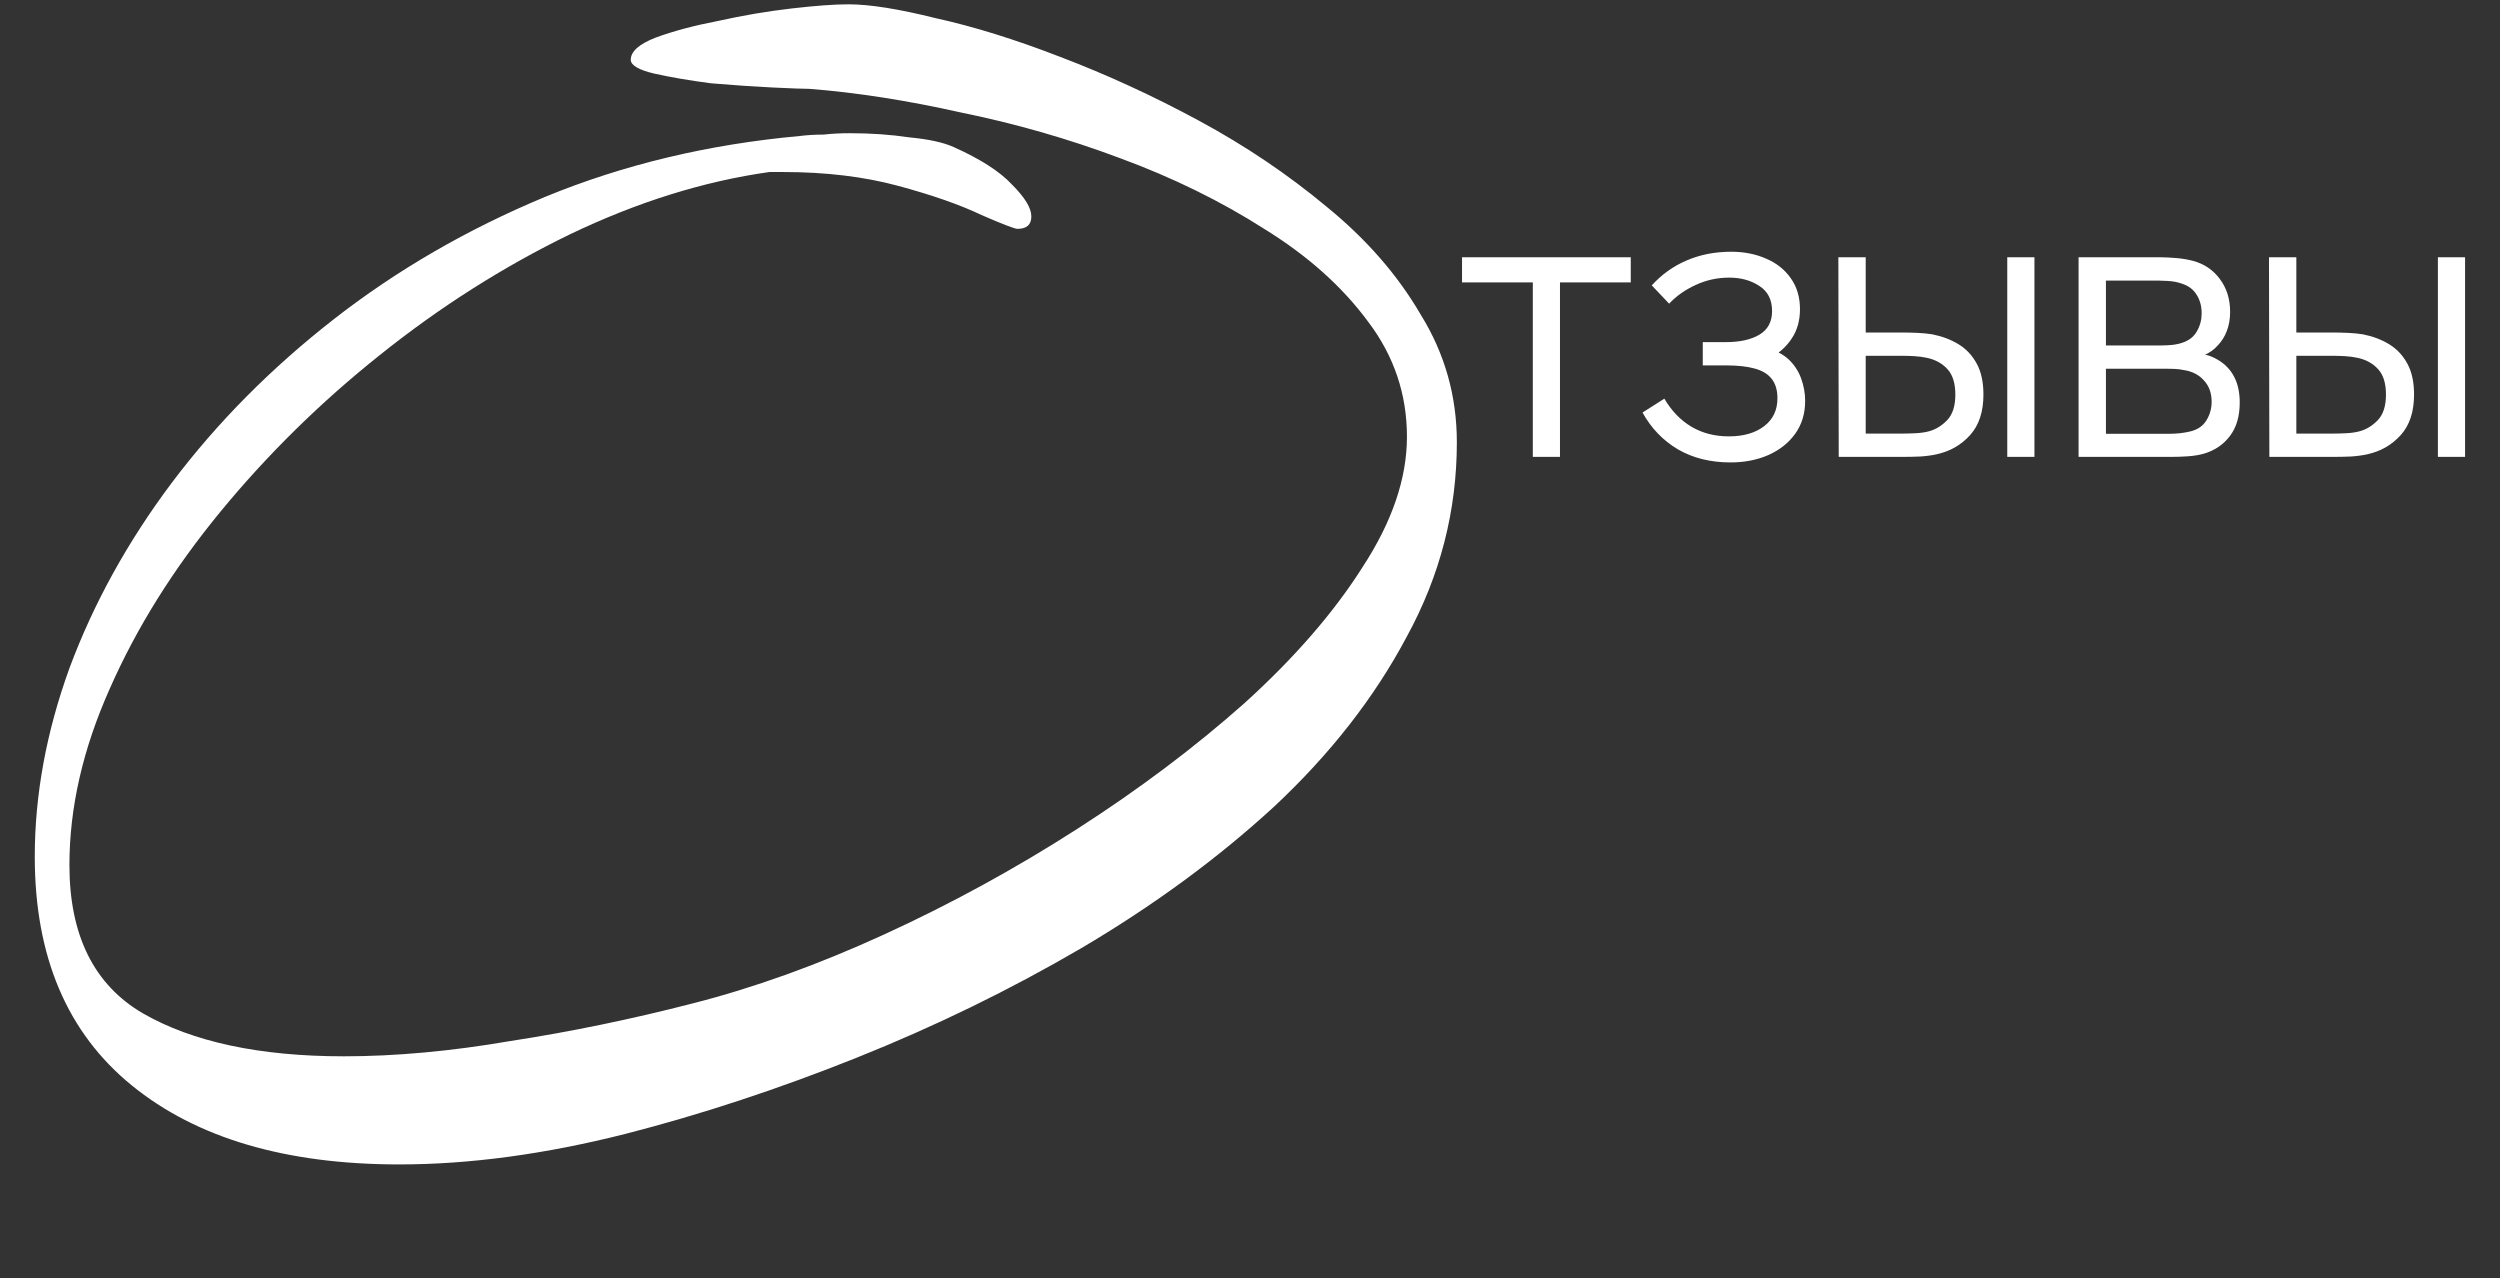 <?xml version="1.0" encoding="UTF-8"?> <svg xmlns="http://www.w3.org/2000/svg" width="487" height="249" viewBox="0 0 487 249" fill="none"><rect x="0" y="0" width="487" height="249" fill="#333333" stroke="none"/> <path d="M298.592 89V55.016H284.804V50.12H317.672V55.016H303.884V89H298.592ZM337.1 90.08C333.188 90.08 329.768 89.228 326.84 87.524C323.936 85.796 321.644 83.408 319.964 80.36L324.212 77.66C325.628 80.06 327.392 81.884 329.504 83.132C331.616 84.38 334.04 85.004 336.776 85.004C339.632 85.004 341.924 84.344 343.652 83.024C345.38 81.704 346.244 79.892 346.244 77.588C346.244 76.004 345.872 74.744 345.128 73.808C344.408 72.872 343.304 72.2 341.816 71.792C340.352 71.384 338.516 71.18 336.308 71.18H331.7V66.644H336.236C338.924 66.644 341.084 66.164 342.716 65.204C344.372 64.22 345.2 62.684 345.2 60.596C345.2 58.388 344.372 56.756 342.716 55.7C341.084 54.62 339.128 54.08 336.848 54.08C334.544 54.08 332.36 54.56 330.296 55.52C328.256 56.456 326.54 57.668 325.148 59.156L321.764 55.592C323.708 53.456 325.976 51.836 328.568 50.732C331.184 49.604 334.076 49.04 337.244 49.04C339.74 49.04 341.996 49.484 344.012 50.372C346.052 51.236 347.66 52.508 348.836 54.188C350.036 55.868 350.636 57.884 350.636 60.236C350.636 62.444 350.096 64.352 349.016 65.96C347.96 67.568 346.46 68.9 344.516 69.956L344.228 67.976C345.908 68.288 347.3 68.96 348.404 69.992C349.508 71.024 350.324 72.26 350.852 73.7C351.38 75.14 351.644 76.604 351.644 78.092C351.644 80.564 350.996 82.7 349.7 84.5C348.428 86.276 346.688 87.656 344.48 88.64C342.296 89.6 339.836 90.08 337.1 90.08ZM358.184 89L358.112 50.12H363.44V64.772H370.208C371.336 64.772 372.44 64.796 373.52 64.844C374.6 64.892 375.572 64.988 376.436 65.132C378.356 65.516 380.06 66.164 381.548 67.076C383.036 67.988 384.212 69.248 385.076 70.856C385.94 72.44 386.372 74.444 386.372 76.868C386.372 80.204 385.508 82.832 383.78 84.752C382.052 86.672 379.88 87.92 377.264 88.496C376.28 88.712 375.212 88.856 374.06 88.928C372.908 88.976 371.78 89 370.676 89H358.184ZM363.44 84.464H370.46C371.252 84.464 372.152 84.44 373.16 84.392C374.168 84.344 375.056 84.212 375.824 83.996C377.12 83.636 378.284 82.916 379.316 81.836C380.372 80.732 380.9 79.076 380.9 76.868C380.9 74.684 380.396 73.04 379.388 71.936C378.38 70.808 377.036 70.064 375.356 69.704C374.588 69.536 373.772 69.428 372.908 69.38C372.068 69.332 371.252 69.308 370.46 69.308H363.44V84.464ZM391.016 89V50.12H396.308V89H391.016ZM404.907 89V50.12H420.927C421.743 50.12 422.727 50.168 423.879 50.264C425.055 50.36 426.147 50.54 427.155 50.804C429.339 51.38 431.091 52.556 432.411 54.332C433.755 56.108 434.427 58.244 434.427 60.74C434.427 62.132 434.211 63.38 433.779 64.484C433.371 65.564 432.783 66.5 432.015 67.292C431.655 67.7 431.259 68.06 430.827 68.372C430.395 68.66 429.975 68.9 429.567 69.092C430.335 69.236 431.163 69.572 432.051 70.1C433.443 70.916 434.499 72.02 435.219 73.412C435.939 74.78 436.299 76.448 436.299 78.416C436.299 81.08 435.663 83.252 434.391 84.932C433.119 86.612 431.415 87.764 429.279 88.388C428.319 88.652 427.275 88.82 426.147 88.892C425.043 88.964 423.999 89 423.015 89H404.907ZM410.235 84.5H422.763C423.267 84.5 423.903 84.464 424.671 84.392C425.439 84.296 426.123 84.176 426.723 84.032C428.139 83.672 429.171 82.952 429.819 81.872C430.491 80.768 430.827 79.568 430.827 78.272C430.827 76.568 430.323 75.176 429.315 74.096C428.331 72.992 427.011 72.32 425.355 72.08C424.803 71.96 424.227 71.888 423.627 71.864C423.027 71.84 422.487 71.828 422.007 71.828H410.235V84.5ZM410.235 67.292H421.107C421.731 67.292 422.427 67.256 423.195 67.184C423.987 67.088 424.671 66.932 425.247 66.716C426.495 66.284 427.407 65.54 427.983 64.484C428.583 63.428 428.883 62.276 428.883 61.028C428.883 59.66 428.559 58.46 427.911 57.428C427.287 56.396 426.339 55.676 425.067 55.268C424.203 54.956 423.267 54.776 422.259 54.728C421.275 54.68 420.651 54.656 420.387 54.656H410.235V67.292ZM442.07 89L441.998 50.12H447.326V64.772H454.094C455.222 64.772 456.326 64.796 457.406 64.844C458.486 64.892 459.458 64.988 460.322 65.132C462.242 65.516 463.946 66.164 465.434 67.076C466.922 67.988 468.098 69.248 468.962 70.856C469.826 72.44 470.258 74.444 470.258 76.868C470.258 80.204 469.394 82.832 467.666 84.752C465.938 86.672 463.766 87.92 461.15 88.496C460.166 88.712 459.098 88.856 457.946 88.928C456.794 88.976 455.666 89 454.562 89H442.07ZM447.326 84.464H454.346C455.138 84.464 456.038 84.44 457.046 84.392C458.054 84.344 458.942 84.212 459.71 83.996C461.006 83.636 462.17 82.916 463.202 81.836C464.258 80.732 464.786 79.076 464.786 76.868C464.786 74.684 464.282 73.04 463.274 71.936C462.266 70.808 460.922 70.064 459.242 69.704C458.474 69.536 457.658 69.428 456.794 69.38C455.954 69.332 455.138 69.308 454.346 69.308H447.326V84.464ZM474.902 89V50.12H480.194V89H474.902Z" fill="white"></path> <path d="M77.784 226.83C55.644 226.83 38.274 221.7 25.674 211.44C13.074 201.18 6.774 186.33 6.774 166.89C6.774 154.83 9.024 142.59 13.524 130.17C18.204 117.57 24.864 105.51 33.504 93.99C42.324 82.29 52.854 71.67 65.094 62.13C77.334 52.59 91.014 44.67 106.134 38.37C121.434 32.07 137.994 28.11 155.814 26.49C157.254 26.31 158.784 26.22 160.404 26.22C162.024 26.04 163.734 25.95 165.534 25.95C169.674 25.95 173.544 26.22 177.144 26.76C180.924 27.12 183.804 27.75 185.784 28.65C191.004 30.99 194.784 33.42 197.124 35.94C199.644 38.46 200.904 40.53 200.904 42.15C200.904 43.77 200.004 44.58 198.204 44.58C197.664 44.58 195.324 43.68 191.184 41.88C187.044 39.9 181.644 38.01 174.984 36.21C168.324 34.41 160.854 33.51 152.574 33.51H149.874C137.094 35.31 124.134 39.36 110.994 45.66C98.034 51.96 85.704 59.79 74.004 69.15C62.484 78.33 52.134 88.5 42.954 99.66C33.774 110.82 26.574 122.34 21.354 134.22C16.134 145.92 13.524 157.35 13.524 168.51C13.524 182.19 18.294 191.82 27.834 197.4C37.554 202.98 50.604 205.77 66.984 205.77C77.064 205.77 87.864 204.78 99.384 202.8C111.084 201 122.874 198.57 134.754 195.51C146.814 192.45 159.324 187.95 172.284 182.01C185.244 176.07 197.754 169.23 209.814 161.49C221.874 153.75 232.764 145.56 242.484 136.92C252.204 128.1 259.854 119.28 265.434 110.46C271.194 101.64 274.074 93.18 274.074 85.08C274.074 76.8 271.554 69.33 266.514 62.67C261.474 55.83 254.724 49.8 246.264 44.58C237.804 39.18 228.444 34.59 218.184 30.81C208.104 27.03 197.754 24.06 187.134 21.9C176.694 19.56 166.884 18.03 157.704 17.31C156.624 17.31 154.194 17.22 150.414 17.04C146.814 16.86 142.854 16.59 138.534 16.23C134.394 15.69 130.704 15.06 127.464 14.34C124.404 13.62 122.874 12.72 122.874 11.64C122.874 10.02 124.494 8.58 127.734 7.32C131.154 6.06 135.204 4.98 139.884 4.08C144.744 3 149.514 2.19 154.194 1.65C158.874 1.11 162.564 0.84 165.264 0.84C169.404 0.84 175.074 1.74 182.274 3.54C189.654 5.16 197.754 7.68 206.574 11.1C215.574 14.52 224.574 18.66 233.574 23.52C242.574 28.38 250.854 33.96 258.414 40.26C266.154 46.56 272.274 53.58 276.774 61.32C281.454 68.88 283.794 77.16 283.794 86.16C283.794 99.48 280.554 112.08 274.074 123.96C267.774 135.84 259.134 146.91 248.154 157.17C237.174 167.25 224.664 176.43 210.624 184.71C196.764 192.81 182.184 199.92 166.884 206.04C151.584 212.16 136.554 217.11 121.794 220.89C106.134 224.85 91.464 226.83 77.784 226.83Z" fill="white"></path> </svg> 
